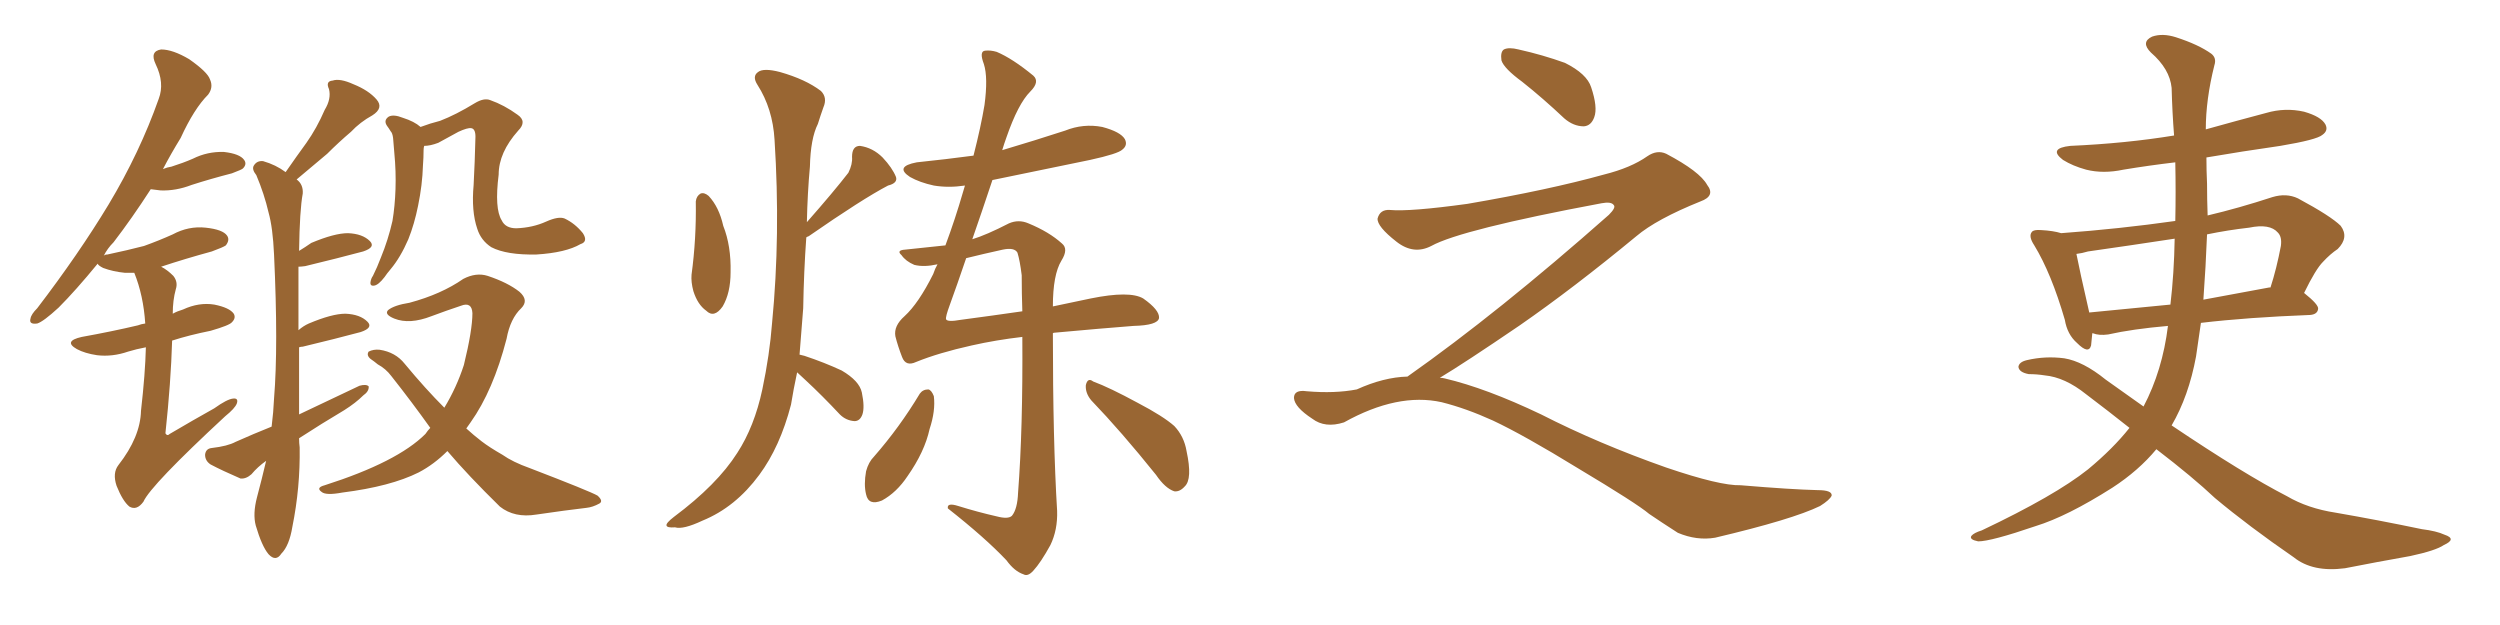 <svg xmlns="http://www.w3.org/2000/svg" xmlns:xlink="http://www.w3.org/1999/xlink" width="600" height="150"><path fill="#996633" padding="10" d="M35.01 83.35L35.01 83.35Q32.67 83.79 30.76 84.38L30.76 84.38Q26.95 85.69 23.29 85.25L23.29 85.25Q20.36 84.81 18.46 83.79L18.46 83.79Q15.09 81.88 19.63 80.86L19.63 80.86Q26.95 79.54 33.11 78.08L33.11 78.08Q33.84 77.78 34.86 77.64L34.86 77.64Q34.42 70.90 32.23 65.48L32.23 65.48Q31.05 65.48 30.03 65.48L30.03 65.48Q27.10 65.19 24.76 64.31L24.76 64.31Q23.58 63.72 23.44 63.28L23.44 63.28Q18.16 69.73 14.06 73.83L14.06 73.83Q10.40 77.20 8.94 77.64L8.94 77.64Q6.88 77.93 7.32 76.46L7.32 76.46Q7.47 75.44 8.94 73.97L8.94 73.97Q18.90 60.94 26.07 49.07L26.07 49.07Q33.54 36.62 38.09 23.73L38.09 23.73Q39.55 19.92 37.35 15.38L37.35 15.38Q35.89 12.30 38.67 11.87L38.67 11.87Q41.46 11.87 45.41 14.21L45.41 14.21Q49.80 17.29 50.39 19.04L50.39 19.04Q51.27 20.95 49.95 22.71L49.95 22.71Q46.58 26.07 43.36 33.11L43.36 33.11Q41.02 36.91 39.11 40.58L39.11 40.58Q40.14 40.14 41.16 39.99L41.16 39.99Q43.95 39.11 46.29 38.09L46.29 38.09Q49.80 36.33 53.76 36.47L53.76 36.47Q57.57 36.91 58.59 38.38L58.59 38.38Q59.33 39.40 58.30 40.43L58.30 40.43Q58.01 40.72 55.66 41.60L55.66 41.60Q50.54 42.92 46.00 44.38L46.00 44.38Q42.19 45.85 38.53 45.70L38.53 45.70Q37.21 45.56 36.18 45.41L36.18 45.41Q31.64 52.44 27.25 58.15L27.25 58.15Q25.78 59.62 24.90 61.38L24.90 61.38Q25.20 61.08 25.78 61.08L25.78 61.08Q30.62 60.06 34.57 59.03L34.57 59.03Q38.23 57.71 41.46 56.25L41.46 56.25Q45.26 54.20 49.37 54.64L49.37 54.64Q53.47 55.08 54.49 56.54L54.49 56.54Q55.22 57.57 54.20 58.89L54.20 58.89Q53.61 59.33 50.83 60.35L50.83 60.35Q44.38 62.11 38.67 64.01L38.67 64.01Q40.14 64.75 41.60 66.21L41.60 66.21Q42.77 67.68 42.19 69.43L42.19 69.43Q41.46 72.07 41.46 75.29L41.46 75.29Q42.48 74.71 43.95 74.27L43.95 74.27Q47.75 72.51 51.42 73.10L51.42 73.10Q55.08 73.83 56.10 75.29L56.10 75.29Q56.69 76.32 55.66 77.34L55.66 77.34Q55.08 78.08 50.54 79.39L50.54 79.39Q45.41 80.42 41.31 81.74L41.31 81.74Q41.02 91.70 39.70 104.00L39.70 104.00Q40.14 104.74 40.72 104.15L40.72 104.15Q46.44 100.78 51.42 98.00L51.42 98.00Q54.49 95.80 55.96 95.65L55.96 95.65Q57.28 95.51 56.84 96.83L56.84 96.83Q56.40 98.00 54.05 99.90L54.05 99.90Q36.18 116.46 34.42 120.41L34.42 120.41Q32.81 122.61 31.05 121.58L31.05 121.58Q29.44 120.26 27.98 116.60L27.98 116.60Q26.95 113.53 28.42 111.62L28.42 111.62Q33.69 104.88 33.84 98.58L33.84 98.58Q34.86 89.65 35.01 83.35ZM71.78 105.18L71.78 105.18Q71.78 106.35 71.92 107.37L71.92 107.37Q72.07 117.04 70.17 126.42L70.17 126.42Q69.43 130.96 67.53 132.86L67.53 132.86Q66.21 134.91 64.45 133.01L64.45 133.01Q62.84 131.10 61.38 126.12L61.38 126.12Q60.64 123.34 61.67 119.38L61.67 119.38Q62.84 114.99 63.87 110.60L63.87 110.60Q61.82 112.06 60.35 113.82L60.35 113.82Q59.03 114.99 57.71 114.84L57.71 114.84Q53.32 112.94 50.54 111.47L50.54 111.47Q49.22 110.60 49.22 109.13L49.22 109.13Q49.37 107.67 50.83 107.52L50.83 107.52Q54.64 107.08 56.54 106.05L56.54 106.05Q60.79 104.15 65.19 102.39L65.19 102.39Q65.63 98.88 65.77 95.65L65.77 95.65Q66.80 83.20 65.77 61.08L65.77 61.08Q65.48 54.64 64.45 50.98L64.45 50.98Q63.43 46.58 61.52 42.04L61.52 42.04Q60.35 40.58 60.94 39.70L60.94 39.70Q61.67 38.53 63.13 38.67L63.13 38.67Q66.21 39.55 68.55 41.31L68.55 41.31Q71.19 37.50 73.54 34.28L73.54 34.28Q76.03 30.76 77.93 26.37L77.93 26.37Q79.54 23.73 78.96 21.39L78.96 21.39Q78.08 19.48 79.83 19.34L79.83 19.34Q81.59 18.75 84.81 20.21L84.81 20.21Q88.48 21.68 90.38 23.88L90.38 23.88Q92.14 25.93 89.36 27.69L89.36 27.69Q86.43 29.30 84.23 31.64L84.23 31.64Q81.30 34.13 78.52 36.91L78.52 36.91Q75.59 39.40 71.19 43.07L71.19 43.07Q72.80 44.24 72.66 46.44L72.66 46.44Q71.92 50.39 71.78 60.21L71.78 60.21Q73.24 59.33 74.71 58.30L74.71 58.30Q80.27 55.96 83.50 55.96L83.50 55.96Q87.01 56.10 88.77 57.86L88.77 57.86Q90.23 59.33 87.16 60.35L87.16 60.35Q81.15 61.96 73.24 63.87L73.24 63.87Q72.22 64.01 71.63 64.01L71.63 64.01Q71.63 70.46 71.63 79.25L71.63 79.25Q72.80 78.22 74.12 77.64L74.12 77.64Q79.69 75.29 82.91 75.29L82.91 75.29Q86.43 75.44 88.18 77.20L88.18 77.20Q89.65 78.66 86.57 79.69L86.57 79.69Q80.57 81.30 72.66 83.20L72.66 83.20Q72.22 83.20 71.78 83.35L71.78 83.35Q71.78 91.41 71.78 99.46L71.78 99.46Q79.54 95.80 86.28 92.58L86.28 92.58Q87.89 92.14 88.48 92.72L88.48 92.72Q88.62 93.90 87.16 94.92L87.16 94.92Q85.40 96.68 82.62 98.44L82.62 98.44Q77.20 101.66 71.78 105.18ZM139.31 58.59L139.31 58.59Q135.79 60.64 128.76 61.08L128.76 61.08Q121.58 61.23 117.92 59.33L117.92 59.33Q115.43 57.71 114.55 54.93L114.55 54.93Q113.09 50.68 113.67 44.38L113.67 44.38Q113.96 38.96 114.11 32.81L114.11 32.81Q114.11 30.91 113.09 30.76L113.09 30.76Q112.21 30.62 110.01 31.64L110.01 31.64Q107.81 32.81 105.18 34.28L105.18 34.28Q103.27 35.01 101.81 35.01L101.81 35.01Q101.66 35.45 101.66 36.04L101.66 36.04Q101.66 37.79 101.51 39.70L101.51 39.70Q101.37 44.38 100.34 49.37L100.34 49.37Q99.46 53.76 98.00 57.42L98.00 57.42Q96.09 61.82 93.75 64.60L93.75 64.60Q92.87 65.63 92.29 66.50L92.29 66.50Q90.82 68.41 89.79 68.55L89.79 68.55Q88.77 68.70 88.92 67.68L88.92 67.68Q89.06 66.80 89.50 66.21L89.50 66.21Q90.53 64.16 91.41 61.82L91.41 61.82Q93.16 57.57 94.19 53.03L94.19 53.03Q94.78 49.51 94.92 45.41L94.92 45.41Q95.07 41.16 94.63 36.62L94.63 36.62Q94.48 34.57 94.34 33.11L94.34 33.11Q94.19 31.93 93.75 31.49L93.75 31.49Q93.31 30.76 92.87 30.18L92.87 30.18Q91.99 28.86 93.31 27.98L93.31 27.98Q94.48 27.39 96.68 28.27L96.68 28.27Q99.46 29.15 100.93 30.47L100.93 30.47Q103.27 29.59 105.62 29.00L105.62 29.00Q109.42 27.54 113.96 24.76L113.96 24.76Q116.16 23.44 117.63 24.02L117.63 24.02Q121.00 25.20 124.22 27.54L124.22 27.54Q126.56 29.15 124.37 31.35L124.37 31.35Q119.68 36.62 119.68 41.89L119.68 41.89Q118.65 50.10 120.41 52.88L120.41 52.88Q121.29 54.79 123.93 54.79L123.93 54.79Q127.88 54.64 131.10 53.17L131.10 53.17Q134.03 51.86 135.50 52.44L135.50 52.44Q137.99 53.61 139.89 55.96L139.89 55.96Q141.21 58.01 139.31 58.59ZM107.37 108.25L107.37 108.25L107.37 108.25Q104.15 111.47 100.49 113.38L100.49 113.38Q93.75 116.75 82.18 118.21L82.18 118.21Q78.22 118.95 77.20 118.07L77.20 118.07Q75.73 117.04 77.93 116.46L77.93 116.46Q95.36 110.89 102.10 104.15L102.10 104.15Q102.69 103.27 103.27 102.69L103.27 102.69Q98.88 96.53 93.90 90.23L93.90 90.23Q92.58 88.48 90.67 87.45L90.67 87.45Q89.79 86.72 88.92 86.13L88.92 86.13Q87.89 85.25 88.48 84.38L88.48 84.38Q89.65 83.79 91.11 83.94L91.11 83.94Q94.92 84.52 97.12 87.30L97.12 87.30Q102.10 93.31 106.64 97.85L106.64 97.85Q109.57 93.02 111.33 87.60L111.33 87.60Q113.38 79.25 113.38 75.15L113.38 75.15Q113.23 72.36 110.60 73.39L110.60 73.39Q107.08 74.56 103.56 75.88L103.56 75.88Q98.29 77.93 94.63 76.46L94.63 76.46Q92.14 75.44 93.16 74.41L93.16 74.41Q94.63 73.24 98.29 72.66L98.29 72.66Q105.91 70.61 111.18 66.94L111.18 66.94Q114.26 65.33 117.04 66.21L117.04 66.21Q121.88 67.82 124.66 70.02L124.66 70.02Q127.00 72.07 125.10 73.97L125.10 73.97Q122.46 76.46 121.58 81.30L121.58 81.30Q118.36 93.75 112.94 101.37L112.94 101.37Q112.35 102.25 111.91 102.83L111.91 102.83Q113.67 104.44 115.58 105.91L115.58 105.91Q117.48 107.37 120.56 109.13L120.56 109.13Q123.05 110.89 127.15 112.35L127.15 112.35Q141.65 117.92 143.41 118.95L143.41 118.95Q144.87 120.26 143.85 120.85L143.85 120.85Q142.24 121.73 140.77 121.88L140.77 121.88Q135.79 122.46 128.76 123.49L128.76 123.49Q123.49 124.37 119.97 121.58L119.97 121.58Q112.35 114.11 107.37 108.25ZM166.99 48.34L166.99 48.34Q167.14 47.02 168.16 46.44L168.16 46.44Q169.04 46.14 170.07 47.02L170.07 47.02Q172.56 49.66 173.58 54.20L173.58 54.20Q175.49 59.03 175.34 65.33L175.34 65.33Q175.34 70.31 173.44 73.54L173.44 73.54Q171.39 76.46 169.48 74.56L169.48 74.56Q167.43 73.10 166.41 69.87L166.41 69.87Q165.82 67.68 165.97 65.92L165.97 65.92Q167.14 57.28 166.99 48.34ZM191.31 89.36L191.31 89.36Q190.43 93.46 189.84 97.12L189.84 97.12Q187.21 107.23 182.23 113.96L182.23 113.96Q176.51 121.73 168.60 124.95L168.60 124.95Q163.92 127.15 162.01 126.56L162.01 126.56Q160.11 126.71 159.96 126.12L159.96 126.12Q159.81 125.54 161.72 124.07L161.72 124.07Q172.12 116.31 176.95 108.69L176.95 108.69Q181.05 102.39 182.96 93.46L182.96 93.46Q184.72 85.11 185.30 77.49L185.30 77.49Q187.35 56.40 185.89 33.54L185.89 33.54Q185.45 26.07 181.79 20.36L181.79 20.36Q180.47 18.31 181.93 17.29L181.93 17.29Q183.25 16.26 187.21 17.29L187.21 17.29Q193.36 19.04 197.02 21.83L197.02 21.83Q198.63 23.44 197.61 25.78L197.61 25.78Q196.88 27.83 196.29 29.74L196.29 29.74Q194.53 33.25 194.38 39.99L194.38 39.99Q193.80 46.29 193.65 53.32L193.65 53.32Q200.10 46.00 203.61 41.46L203.61 41.46Q204.64 39.40 204.49 37.65L204.49 37.65Q204.49 35.01 206.40 35.01L206.40 35.01Q209.47 35.45 211.82 37.79L211.82 37.79Q214.16 40.28 215.04 42.48L215.04 42.48Q215.48 43.95 213.13 44.53L213.13 44.53Q206.98 47.75 194.09 56.69L194.09 56.69Q193.65 56.84 193.51 56.98L193.51 56.98Q192.92 65.19 192.77 73.97L192.77 73.97Q192.33 79.83 191.89 85.11L191.89 85.11Q192.48 85.25 193.07 85.40L193.07 85.40Q197.90 87.01 202.00 88.92L202.00 88.92Q206.25 91.41 206.84 94.19L206.84 94.19Q207.57 97.71 206.98 99.46L206.98 99.46Q206.40 101.07 205.08 101.07L205.08 101.07Q203.03 100.93 201.56 99.46L201.56 99.46Q197.31 94.92 193.36 91.26L193.36 91.26Q191.89 89.94 191.31 89.36ZM220.75 94.48L220.75 94.48Q221.48 93.46 222.80 93.46L222.80 93.46Q223.54 93.60 224.12 95.07L224.12 95.07Q224.56 98.58 223.10 102.98L223.10 102.98Q221.92 108.40 217.82 114.26L217.82 114.26Q215.19 118.21 211.67 120.12L211.67 120.12Q208.45 121.44 207.86 118.65L207.86 118.65Q207.28 116.31 207.86 113.09L207.86 113.09Q208.45 110.89 209.77 109.57L209.77 109.57Q215.92 102.54 220.75 94.48ZM261.91 96.09L261.91 96.09Q260.45 94.34 260.60 92.43L260.60 92.43Q261.04 90.53 262.35 91.55L262.35 91.55Q266.31 93.02 273.05 96.68L273.05 96.68Q279.20 99.90 281.84 102.25L281.84 102.25Q284.18 104.74 284.77 108.25L284.77 108.25Q286.23 114.99 284.33 116.75L284.33 116.75Q283.15 118.07 281.84 117.92L281.84 117.92Q279.64 117.19 277.44 113.96L277.44 113.96Q269.09 103.56 261.91 96.09ZM225 63.43L225 63.43Q221.78 64.16 219.43 63.57L219.43 63.57Q217.38 62.70 216.36 61.23L216.36 61.23Q215.04 60.06 217.24 59.91L217.24 59.91Q222.80 59.33 226.90 58.89L226.90 58.89Q229.25 52.59 231.15 46.00L231.15 46.00Q231.45 45.12 231.59 44.53L231.59 44.53Q227.64 45.12 224.12 44.53L224.12 44.53Q220.75 43.80 218.41 42.48L218.41 42.48Q214.60 39.99 220.02 38.96L220.02 38.96Q227.05 38.23 233.64 37.35L233.64 37.35Q235.40 30.47 236.28 25.20L236.28 25.20Q237.16 18.60 236.13 15.38L236.13 15.38Q234.96 12.30 236.43 12.16L236.43 12.16Q237.74 12.01 239.21 12.45L239.21 12.45Q243.02 14.06 248.00 18.16L248.00 18.16Q249.61 19.63 247.27 21.97L247.27 21.97Q244.34 24.90 241.55 32.96L241.55 32.96Q240.97 34.57 240.53 36.04L240.53 36.04Q248.44 33.69 255.62 31.35L255.62 31.35Q260.01 29.59 264.55 30.47L264.55 30.47Q268.95 31.64 269.97 33.40L269.97 33.40Q270.70 34.86 269.38 35.89L269.38 35.89Q268.36 36.91 261.62 38.38L261.62 38.38Q249.61 40.87 238.18 43.21L238.18 43.21Q235.55 51.12 233.35 57.42L233.35 57.42Q236.72 56.40 242.14 53.61L242.14 53.61Q244.48 52.59 246.83 53.61L246.83 53.61Q251.81 55.66 254.88 58.45L254.88 58.45Q256.49 59.77 254.74 62.55L254.74 62.55Q252.69 65.92 252.69 73.54L252.69 73.54Q257.67 72.51 261.77 71.63L261.77 71.63Q271.14 69.73 274.37 71.63L274.37 71.63Q278.32 74.41 278.17 76.32L278.17 76.32Q277.88 78.08 272.02 78.22L272.02 78.22Q264.40 78.81 253.27 79.83L253.27 79.83Q252.83 79.83 252.69 79.98L252.69 79.98Q252.69 105.91 253.71 122.61L253.71 122.61Q253.86 127.15 252.10 130.81L252.10 130.81Q249.76 135.06 248.00 136.96L248.00 136.96Q246.68 138.43 245.65 137.84L245.65 137.84Q243.46 137.11 241.55 134.47L241.55 134.47Q236.43 129.05 227.49 122.02L227.49 122.02Q227.20 120.56 229.98 121.44L229.98 121.44Q234.67 122.90 239.21 123.93L239.21 123.93Q241.99 124.66 242.87 123.78L242.87 123.78Q244.19 122.17 244.34 118.21L244.34 118.21Q245.51 102.98 245.36 80.86L245.36 80.86Q239.06 81.59 233.20 82.91L233.20 82.91Q225.29 84.67 219.87 86.87L219.87 86.87Q217.38 88.04 216.50 85.69L216.50 85.69Q215.48 83.06 214.89 80.71L214.89 80.71Q214.45 78.22 217.09 75.88L217.09 75.88Q220.46 72.80 223.97 65.77L223.97 65.77Q224.41 64.45 225 63.43ZM230.57 76.76L230.57 76.76L230.57 76.76Q238.33 75.73 245.36 74.71L245.36 74.71Q245.21 70.46 245.21 66.06L245.21 66.06Q244.78 62.55 244.19 60.64L244.19 60.64Q243.46 59.33 240.67 59.91L240.67 59.91Q235.99 60.94 231.88 61.96L231.88 61.96Q229.69 68.41 227.93 73.24L227.93 73.24Q226.90 76.03 227.05 76.61L227.05 76.61Q227.34 77.34 230.57 76.76ZM365.33 19.63L365.33 19.63Q360.94 16.41 360.35 14.50L360.35 14.50Q360.06 12.45 360.94 11.87L360.94 11.87Q362.11 11.28 364.45 11.87L364.45 11.87Q370.31 13.18 375.59 15.09L375.59 15.09Q380.86 17.72 381.88 20.95L381.88 20.95Q383.50 25.78 382.62 28.13L382.62 28.13Q381.88 30.18 380.13 30.32L380.13 30.32Q377.64 30.32 375.44 28.42L375.44 28.42Q370.31 23.58 365.33 19.63ZM337.79 90.38L337.79 90.38L337.79 90.38Q359.62 75 386.13 51.56L386.13 51.56Q387.89 49.80 387.30 49.22L387.30 49.22Q386.72 48.34 384.38 48.78L384.38 48.78Q350.68 55.08 343.51 59.03L343.51 59.03Q339.26 61.23 335.16 58.01L335.16 58.01Q330.47 54.35 330.62 52.44L330.62 52.44Q331.20 50.24 333.54 50.39L333.54 50.39Q338.38 50.83 352.15 48.93L352.15 48.93Q371.78 45.56 384.96 41.89L384.96 41.89Q391.41 40.28 395.36 37.50L395.36 37.50Q397.71 35.89 399.90 36.91L399.90 36.91Q407.96 41.16 409.72 44.38L409.72 44.38Q411.77 47.02 408.11 48.34L408.11 48.34Q397.56 52.59 392.72 56.69L392.72 56.69Q377.64 69.14 364.75 78.08L364.75 78.08Q351.42 87.16 345.56 90.67L345.56 90.67Q346.14 90.67 346.73 90.82L346.73 90.82Q356.69 93.16 369.87 99.46L369.87 99.46Q383.64 106.49 399.90 112.21L399.90 112.21Q412.79 116.60 417.77 116.46L417.77 116.46Q429.93 117.48 436.23 117.63L436.23 117.63Q439.75 117.63 439.60 118.95L439.60 118.95Q439.16 119.97 436.82 121.44L436.82 121.44Q430.22 124.66 411.62 129.05L411.62 129.05Q407.23 129.79 402.69 127.88L402.69 127.88Q398.58 125.24 395.80 123.34L395.80 123.34Q392.87 120.85 378.66 112.35L378.66 112.35Q365.77 104.44 358.30 100.93L358.30 100.93Q351.86 98.00 346.00 96.53L346.00 96.53Q335.45 94.19 322.56 101.37L322.56 101.37Q318.02 102.83 314.94 100.49L314.94 100.49Q310.69 97.71 310.55 95.51L310.55 95.51Q310.55 93.46 313.62 93.90L313.62 93.90Q320.36 94.48 325.63 93.46L325.63 93.46Q332.08 90.53 337.79 90.38ZM502.15 79.98L502.15 79.98Q502.00 81.59 501.86 82.91L501.86 82.91Q501.27 85.11 498.49 82.32L498.49 82.32Q496.14 80.27 495.56 76.76L495.56 76.76Q492.33 65.63 488.23 58.89L488.23 58.89Q486.77 56.69 487.65 55.66L487.65 55.66Q488.09 55.08 489.84 55.22L489.84 55.22Q492.77 55.37 494.68 55.96L494.68 55.96Q508.74 54.93 522.07 53.03L522.07 53.03Q522.22 46.14 522.07 38.96L522.07 38.96Q515.77 39.70 509.62 40.72L509.62 40.72Q504.79 41.75 500.68 40.72L500.68 40.72Q497.46 39.84 495.12 38.38L495.12 38.38Q491.46 35.60 496.88 35.01L496.88 35.01Q510.21 34.42 521.78 32.52L521.78 32.52Q521.34 26.95 521.19 21.09L521.19 21.09Q520.75 16.55 516.21 12.60L516.21 12.60Q513.72 10.11 516.50 8.79L516.50 8.79Q518.99 7.91 522.22 8.94L522.22 8.94Q527.64 10.69 530.71 12.89L530.71 12.89Q532.03 13.92 531.45 15.67L531.45 15.67Q529.39 23.88 529.39 31.05L529.39 31.05Q536.72 29.00 543.90 27.10L543.90 27.10Q548.44 25.78 552.98 26.81L552.98 26.81Q557.08 27.98 558.11 29.88L558.11 29.88Q558.84 31.35 557.37 32.37L557.37 32.37Q556.05 33.54 547.27 35.01L547.27 35.01Q538.04 36.33 529.54 37.79L529.54 37.79Q529.54 40.87 529.69 44.09L529.69 44.09Q529.69 47.75 529.83 51.71L529.83 51.71Q537.30 49.95 545.36 47.31L545.36 47.31Q548.73 46.29 551.51 47.61L551.51 47.61Q559.42 51.86 561.77 54.20L561.77 54.20Q563.82 56.98 561.04 59.77L561.04 59.77Q559.28 60.94 557.52 62.84L557.52 62.84Q555.76 64.60 552.98 70.31L552.98 70.31Q556.49 73.10 556.35 74.12L556.35 74.12Q556.20 75.44 554.44 75.59L554.44 75.59Q539.36 76.17 528.22 77.49L528.22 77.49Q527.64 81.45 527.05 85.55L527.05 85.55Q525.29 95.07 521.19 102.10L521.19 102.10Q538.62 113.82 548.88 119.09L548.88 119.09Q553.86 122.02 560.60 123.05L560.60 123.05Q570.70 124.80 581.25 127.00L581.25 127.00Q584.77 127.44 586.67 128.32L586.67 128.32Q589.75 129.35 586.52 130.81L586.52 130.81Q584.62 132.13 578.47 133.45L578.47 133.45Q570.26 134.91 562.79 136.38L562.79 136.38Q555.03 137.40 550.49 133.74L550.49 133.74Q539.65 126.27 531.59 119.53L531.59 119.53Q526.32 114.55 517.53 107.81L517.53 107.81Q513.28 112.94 506.98 117.04L506.98 117.04Q496.14 123.93 488.53 126.27L488.53 126.27Q477.83 129.93 474.76 129.93L474.76 129.93Q472.56 129.49 473.14 128.61L473.14 128.61Q473.73 127.88 475.63 127.29L475.63 127.29Q493.21 118.95 501.12 112.65L501.12 112.65Q507.13 107.67 511.08 102.69L511.08 102.69Q506.10 98.73 500.68 94.63L500.68 94.63Q495.56 90.53 490.72 90.09L490.72 90.09Q488.82 89.79 486.91 89.79L486.91 89.79Q484.57 89.36 484.42 88.04L484.42 88.04Q484.57 86.87 486.47 86.43L486.47 86.43Q490.87 85.40 495.41 85.99L495.41 85.99Q499.95 86.72 505.37 91.11L505.37 91.11Q510.06 94.48 514.45 97.56L514.45 97.56Q518.99 88.92 520.31 78.22L520.31 78.22Q511.82 78.96 505.96 80.27L505.96 80.27Q503.76 80.57 502.29 79.98L502.29 79.98Q502.29 79.98 502.15 79.98ZM544.63 68.99L544.63 68.99Q544.78 68.99 544.92 68.99L544.92 68.99Q546.39 64.45 547.41 59.03L547.41 59.03Q547.71 56.84 546.68 55.81L546.68 55.81Q544.78 53.61 539.79 54.64L539.79 54.64Q534.67 55.22 529.69 56.25L529.69 56.25Q529.39 64.01 528.81 71.92L528.81 71.92Q536.57 70.46 544.63 68.99ZM501.42 75L501.42 75L501.42 75Q510.21 74.12 520.90 73.10L520.90 73.10Q521.78 65.63 521.92 57.28L521.92 57.28Q511.38 58.89 501.12 60.35L501.12 60.35Q499.66 60.79 498.34 60.94L498.34 60.94Q499.07 64.75 501.42 75Z"/></svg>